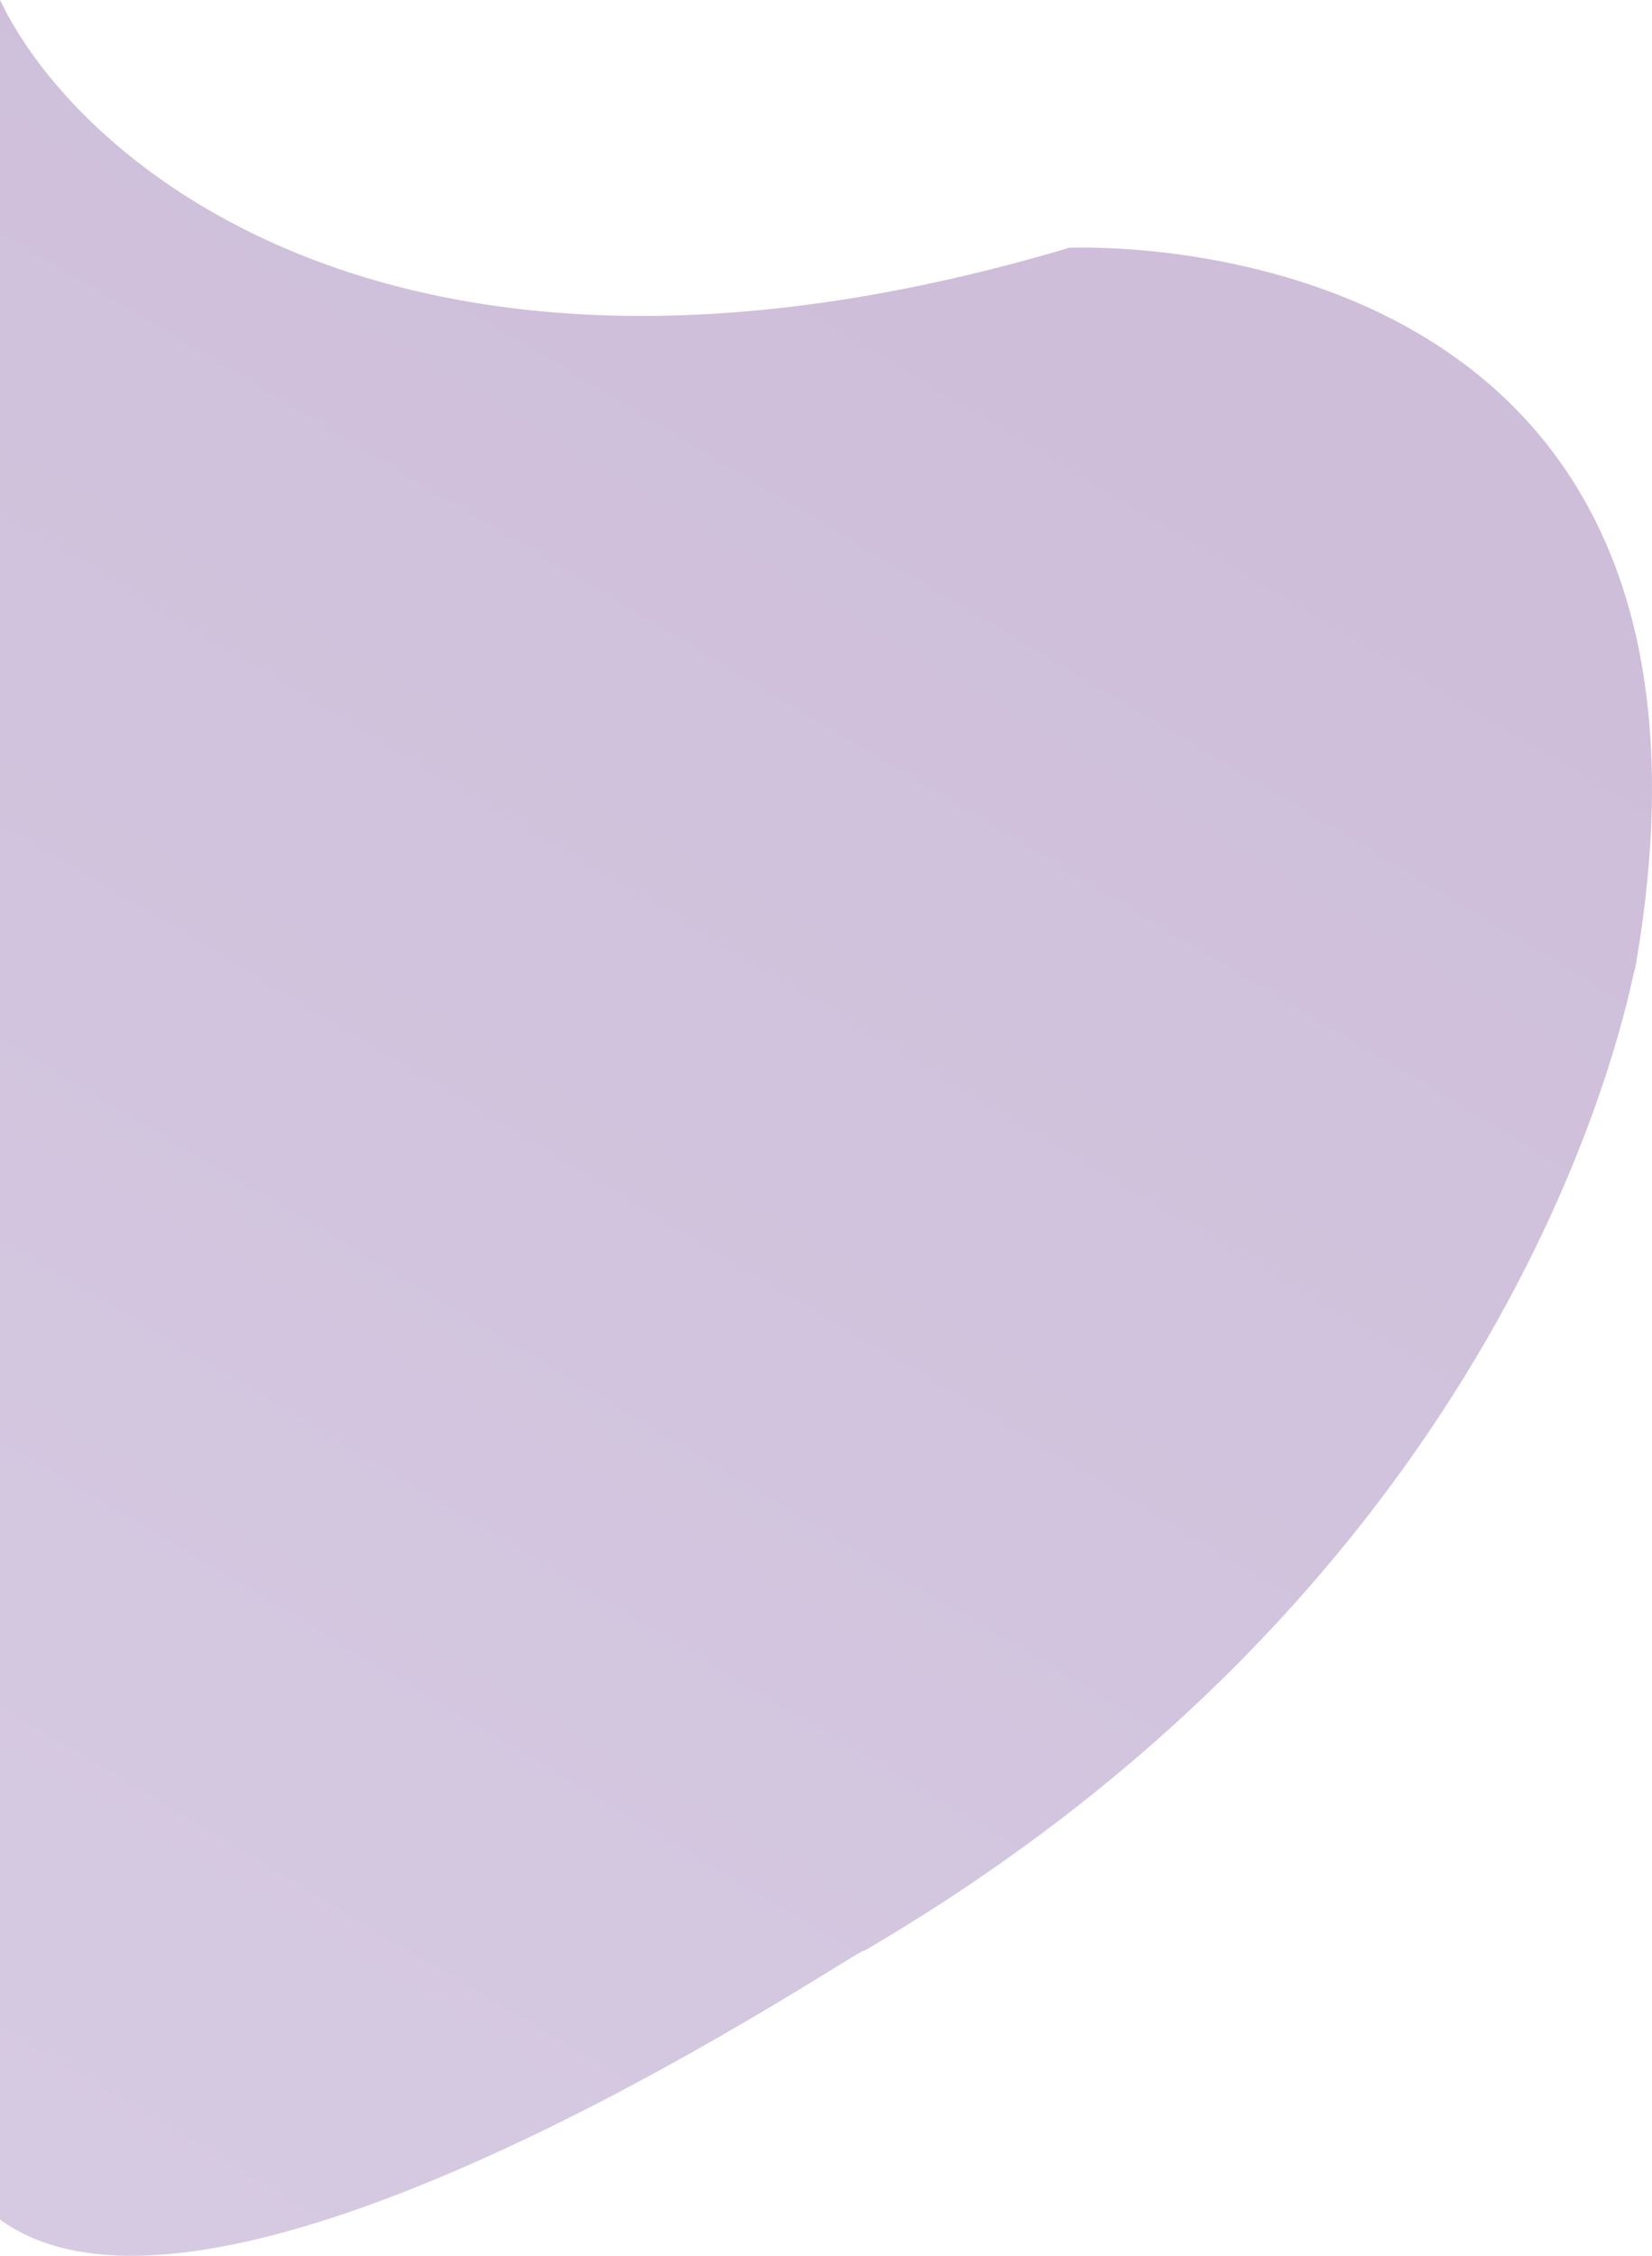 <svg width="189" height="258" viewBox="0 0 189 258" fill="none" xmlns="http://www.w3.org/2000/svg">
<path d="M122.335 28.337C46.111 51.007 9.018 18.892 1.52588e-05 0V253.855C25.88 272.747 101.161 220.795 98.808 223.157C177.621 177.108 187.032 108.626 187.032 110.988C202.324 24.795 123.512 28.337 122.335 28.337Z" fill="url(#paint0_linear_883_28)" fill-opacity="0.4"/>
<defs>
<linearGradient id="paint0_linear_883_28" x1="94.103" y1="20.663" x2="-47.836" y2="258.11" gradientUnits="userSpaceOnUse">
<stop stop-color="#855CA2"/>
<stop offset="1" stop-color="#9B7FB9"/>
</linearGradient>
</defs>
</svg>
